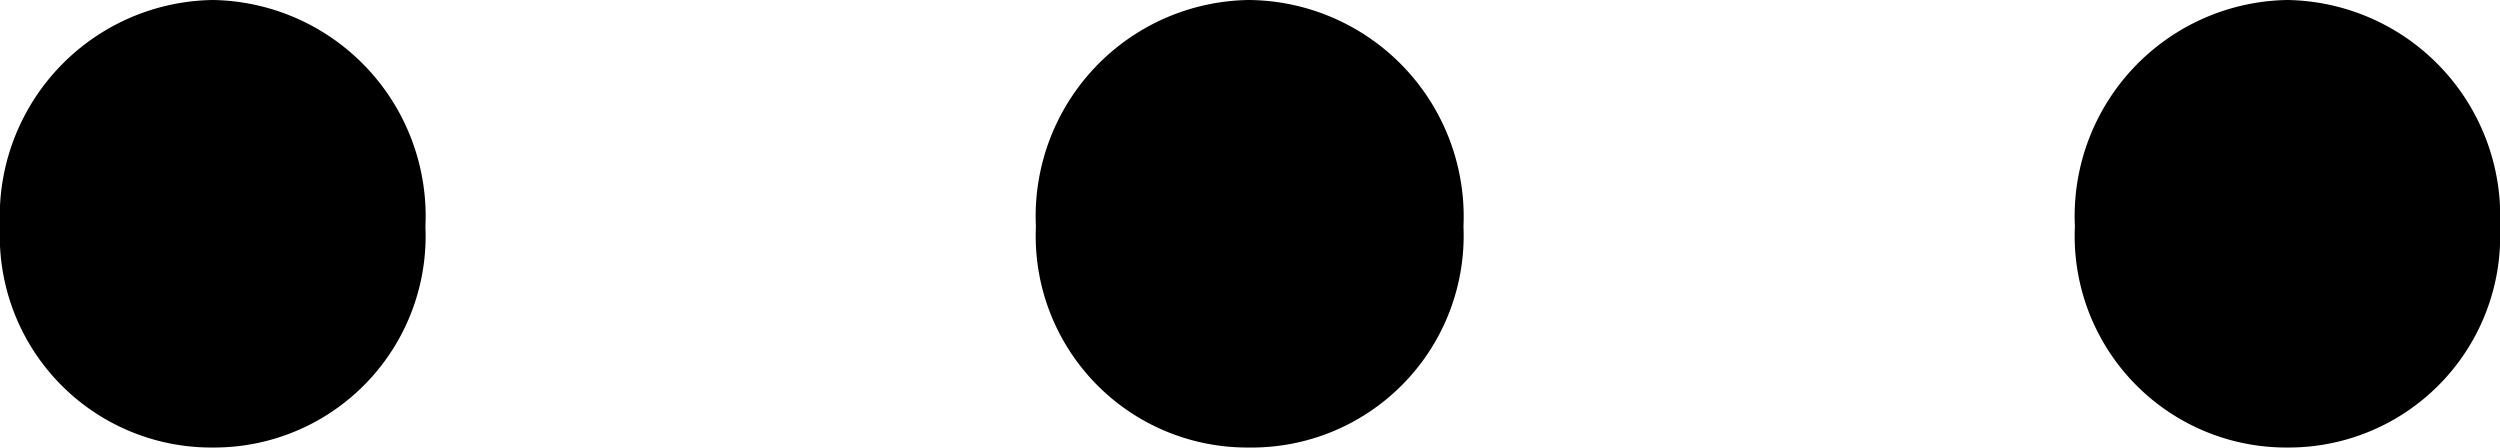 <svg xmlns="http://www.w3.org/2000/svg" width="16.29" height="2.916" viewBox="0 0 16.29 2.916">
  <path id="パス_99347" data-name="パス 99347" d="M3.366.234a1.378,1.378,0,0,0,1.386-1.44A1.409,1.409,0,0,0,3.366-2.682,1.409,1.409,0,0,0,1.98-1.206,1.378,1.378,0,0,0,3.366.234Zm6.75,0a1.381,1.381,0,0,0,1.4-1.44,1.412,1.412,0,0,0-1.4-1.476A1.409,1.409,0,0,0,8.73-1.206,1.378,1.378,0,0,0,10.116.234Zm6.768,0a1.378,1.378,0,0,0,1.386-1.44,1.409,1.409,0,0,0-1.386-1.476A1.409,1.409,0,0,0,15.5-1.206,1.378,1.378,0,0,0,16.884.234Z" transform="translate(-1.98 2.682)"/>
</svg>
